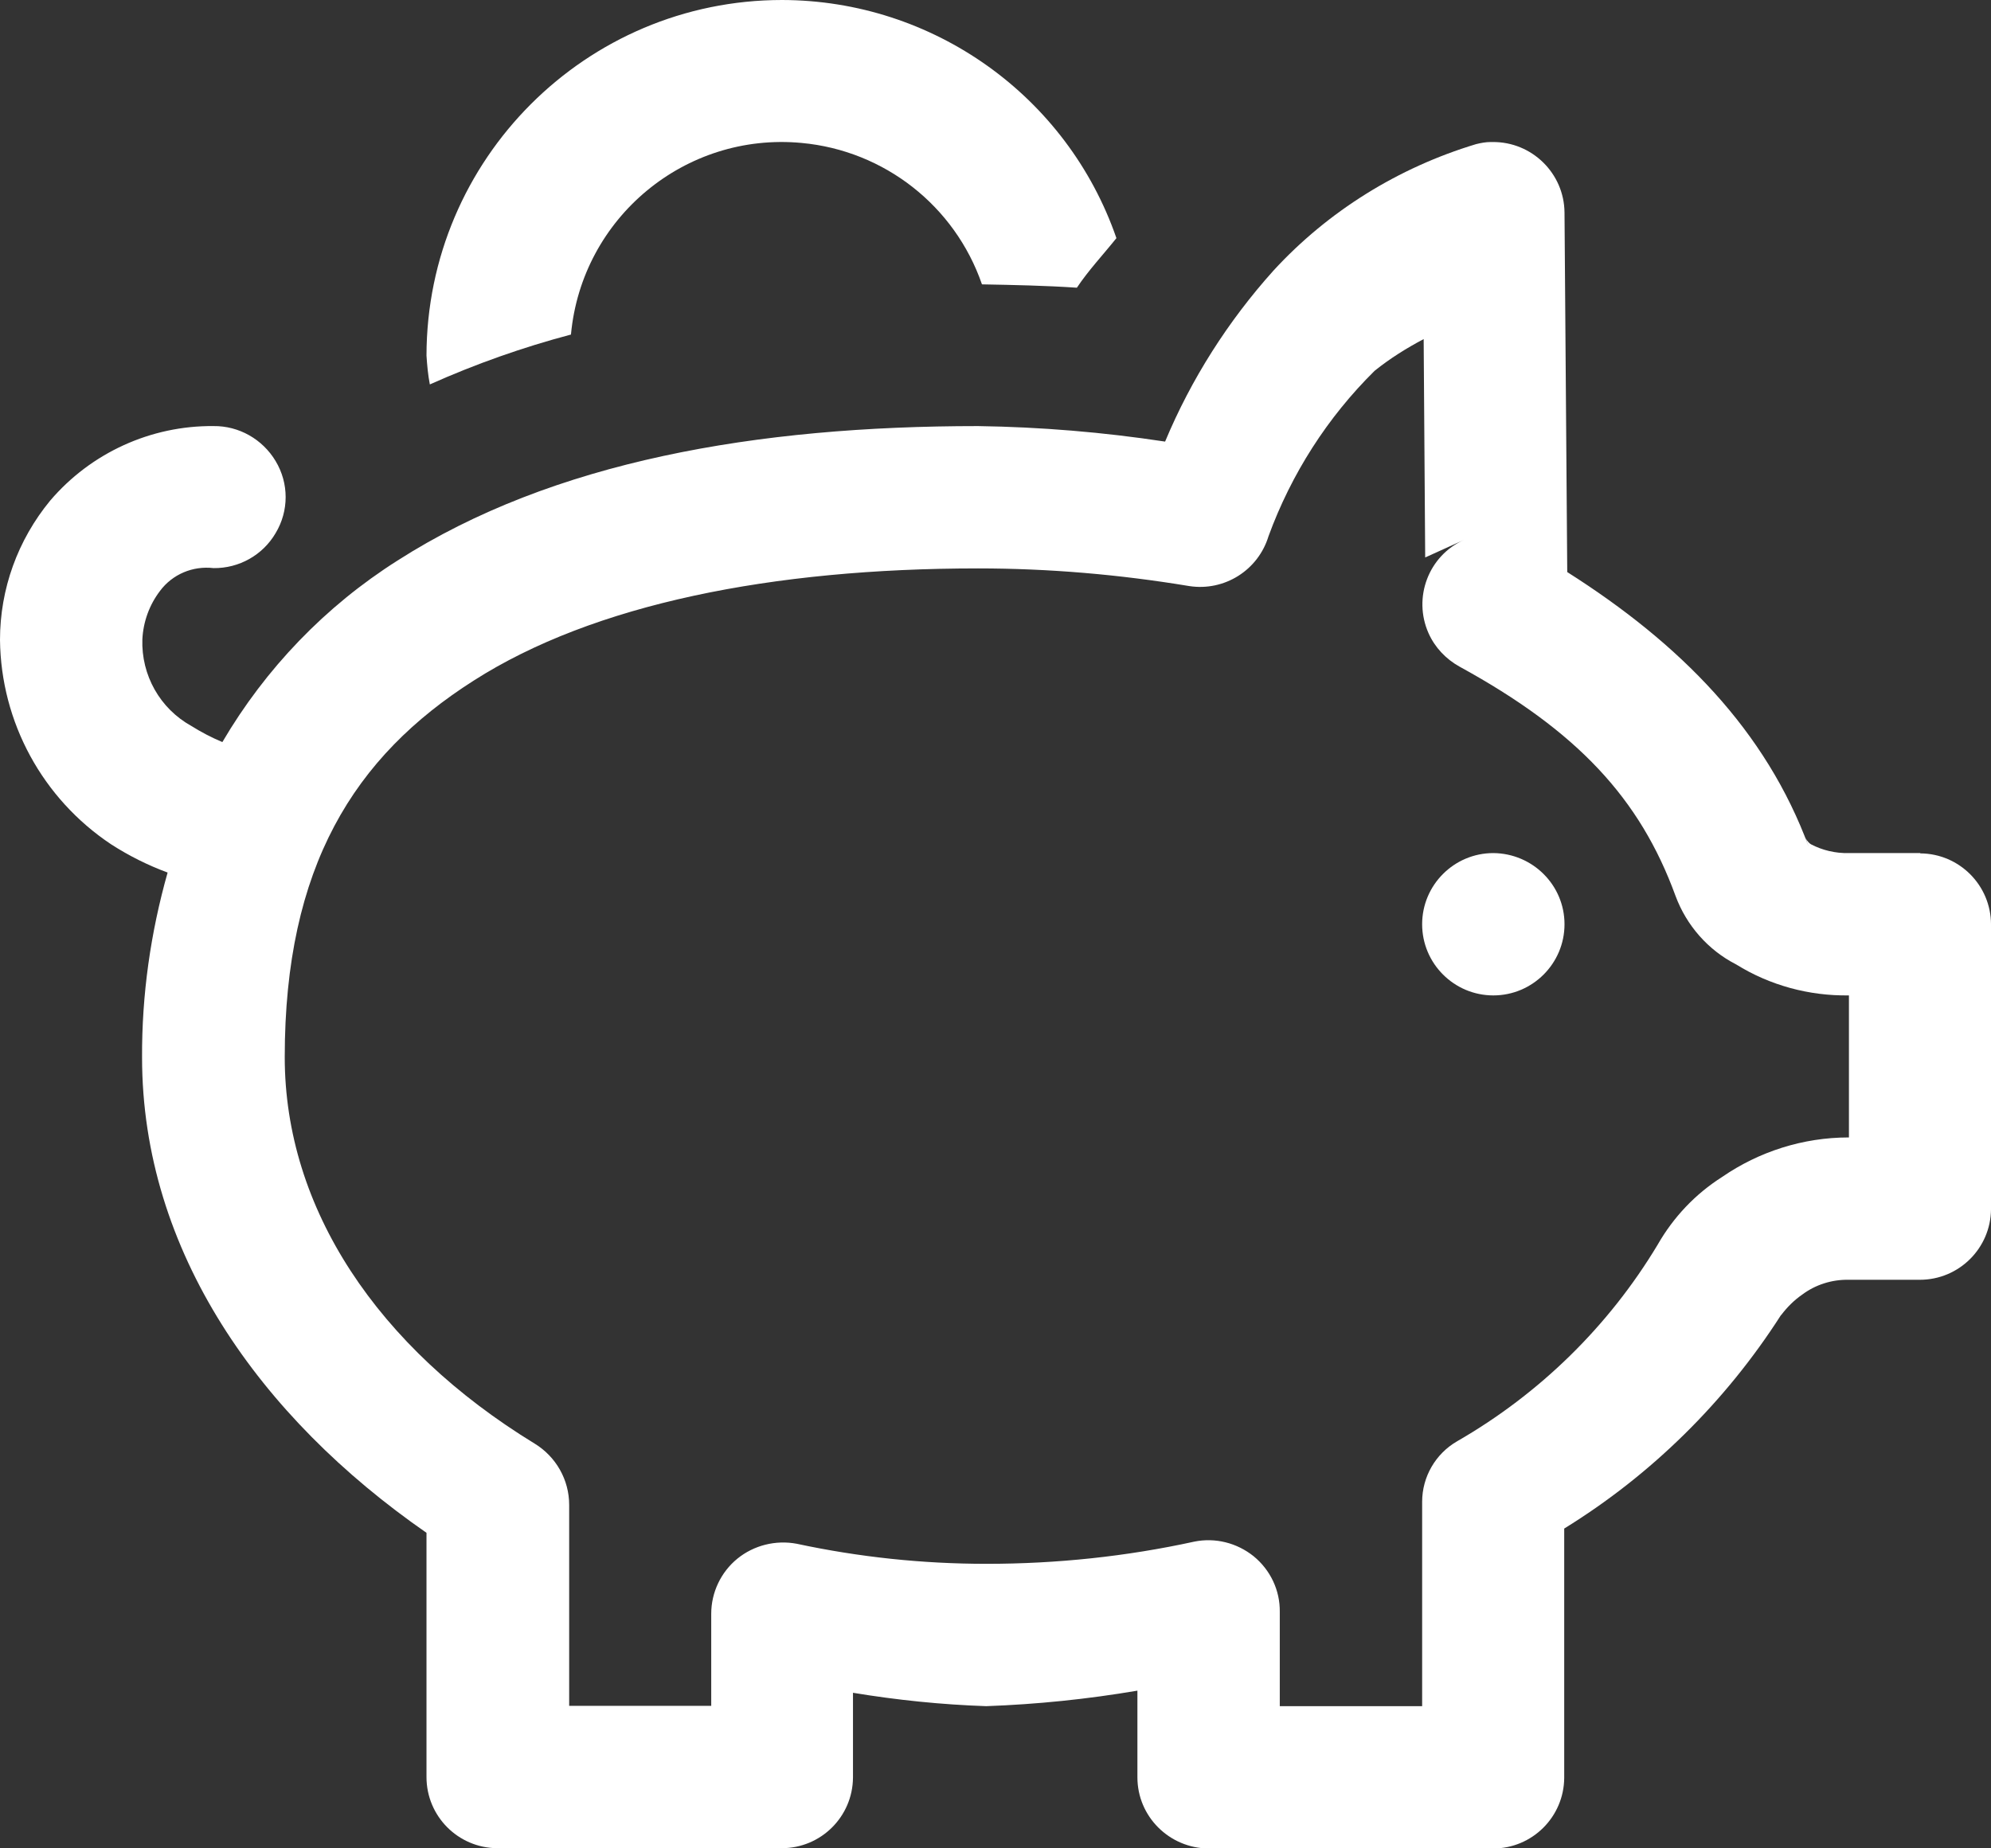 <?xml version="1.0" encoding="UTF-8"?> <svg xmlns="http://www.w3.org/2000/svg" id="Layer_2" viewBox="0 0 65.45 60.77"><rect x="0" y="0" width="65.45" height="60.77" fill="#333333" stroke="none"/><defs><style>.cls-1{fill:#fff;}</style></defs><g id="Layer_1-2"><g><path class="cls-1" d="M18.77,10.99c.36-3.83,3.75-6.65,7.58-6.29,2.72,.25,5.04,2.07,5.93,4.65,1.06,.02,2.08,.04,3.12,.11,.38-.57,.86-1.08,1.3-1.63C35.08,3.15,30.67,.01,25.71,0c-6.45,0-11.68,5.24-11.69,11.69,.02,.32,.05,.64,.11,.95,1.5-.67,3.05-1.22,4.64-1.64Z"></path><path class="cls-1" d="M59.34,27.53s0,0,0,0h0Z"></path><path class="cls-1" d="M63.12,28.05h-2.35c-.43,.01-.86-.09-1.24-.29-.11-.07-.18-.2-.19-.23,.01,.02,.05,.11,.12,.32-1.41-3.83-4.22-6.68-7.94-9.04l-.09-11.82c-.01-1.29-1.07-2.33-2.36-2.32-.02,0-.05,0-.07,0h0c-.16,0-.32,.03-.48,.07-2.55,.77-4.86,2.2-6.66,4.16-1.49,1.66-2.7,3.56-3.56,5.62-2.04-.31-4.09-.48-6.15-.51-7.27,0-13.97,1.15-19.08,4.42-2.37,1.5-4.34,3.55-5.76,5.97-.36-.15-.7-.33-1.02-.53-1.03-.57-1.65-1.67-1.61-2.85,.03-.58,.23-1.13,.58-1.59,.41-.55,1.08-.83,1.76-.75,.84,.01,1.62-.43,2.04-1.15,.44-.73,.44-1.64,0-2.37-.43-.72-1.21-1.16-2.04-1.15-2.06-.02-4.03,.88-5.37,2.45C.58,17.76,0,19.37,0,21.04c.03,2.71,1.4,5.22,3.65,6.72,.59,.38,1.21,.69,1.86,.93-.56,1.98-.85,4.02-.84,6.08,0,6.37,3.87,11.83,9.35,15.63v8.03c0,1.29,1.04,2.33,2.32,2.34h9.36c1.29,0,2.33-1.04,2.34-2.32,0,0,0,0,0-.01v-2.78c1.45,.24,2.91,.39,4.38,.44,1.67-.06,3.32-.23,4.97-.51v2.85c0,1.29,1.05,2.33,2.34,2.34h9.35c1.29,0,2.33-1.04,2.34-2.32h0v-8.2c2.87-1.77,5.3-4.17,7.12-7.01t.02-.02c.19-.25,.42-.48,.68-.66,.44-.33,.98-.5,1.53-.49h2.34c1.29,0,2.33-1.04,2.34-2.32h0v-9.36c0-1.29-1.04-2.33-2.32-2.34Zm-2.35,9.35c-1.49,0-2.94,.46-4.16,1.3-.88,.56-1.6,1.32-2.12,2.23-1.61,2.68-3.88,4.9-6.59,6.46-.71,.41-1.15,1.17-1.15,1.99v6.72h-4.68v-3.1c.01-.71-.31-1.38-.86-1.83-.55-.44-1.26-.62-1.95-.48-2.24,.49-4.53,.73-6.83,.73-2.1,0-4.19-.22-6.24-.66-.69-.13-1.41,.05-1.95,.49-.54,.44-.86,1.11-.86,1.81v3.03h-4.67v-6.61c0-.82-.43-1.58-1.13-2.01-5.17-3.16-8.22-7.74-8.22-12.71,0-6.26,2.28-9.88,6.21-12.38,3.94-2.52,9.82-3.69,16.58-3.69,2.33,0,4.65,.2,6.94,.58,1.16,.18,2.27-.52,2.61-1.64,.75-2.05,1.94-3.91,3.49-5.44,.5-.4,1.04-.74,1.61-1.04l.05,7.18,1.28-.58c-1.17,.52-1.69,1.9-1.17,3.07,.21,.47,.57,.85,1.02,1.1,3.87,2.12,5.93,4.33,7.1,7.54,.36,.97,1.07,1.78,1.99,2.25,1.11,.69,2.4,1.04,3.71,1.02v4.67Z"></path><path class="cls-1" d="M49.09,28.05h0c-1.29,0-2.34,1.05-2.34,2.34s1.05,2.34,2.34,2.34,2.34-1.05,2.34-2.34c0-1.29-1.05-2.33-2.34-2.34Z"></path></g></g></svg> 